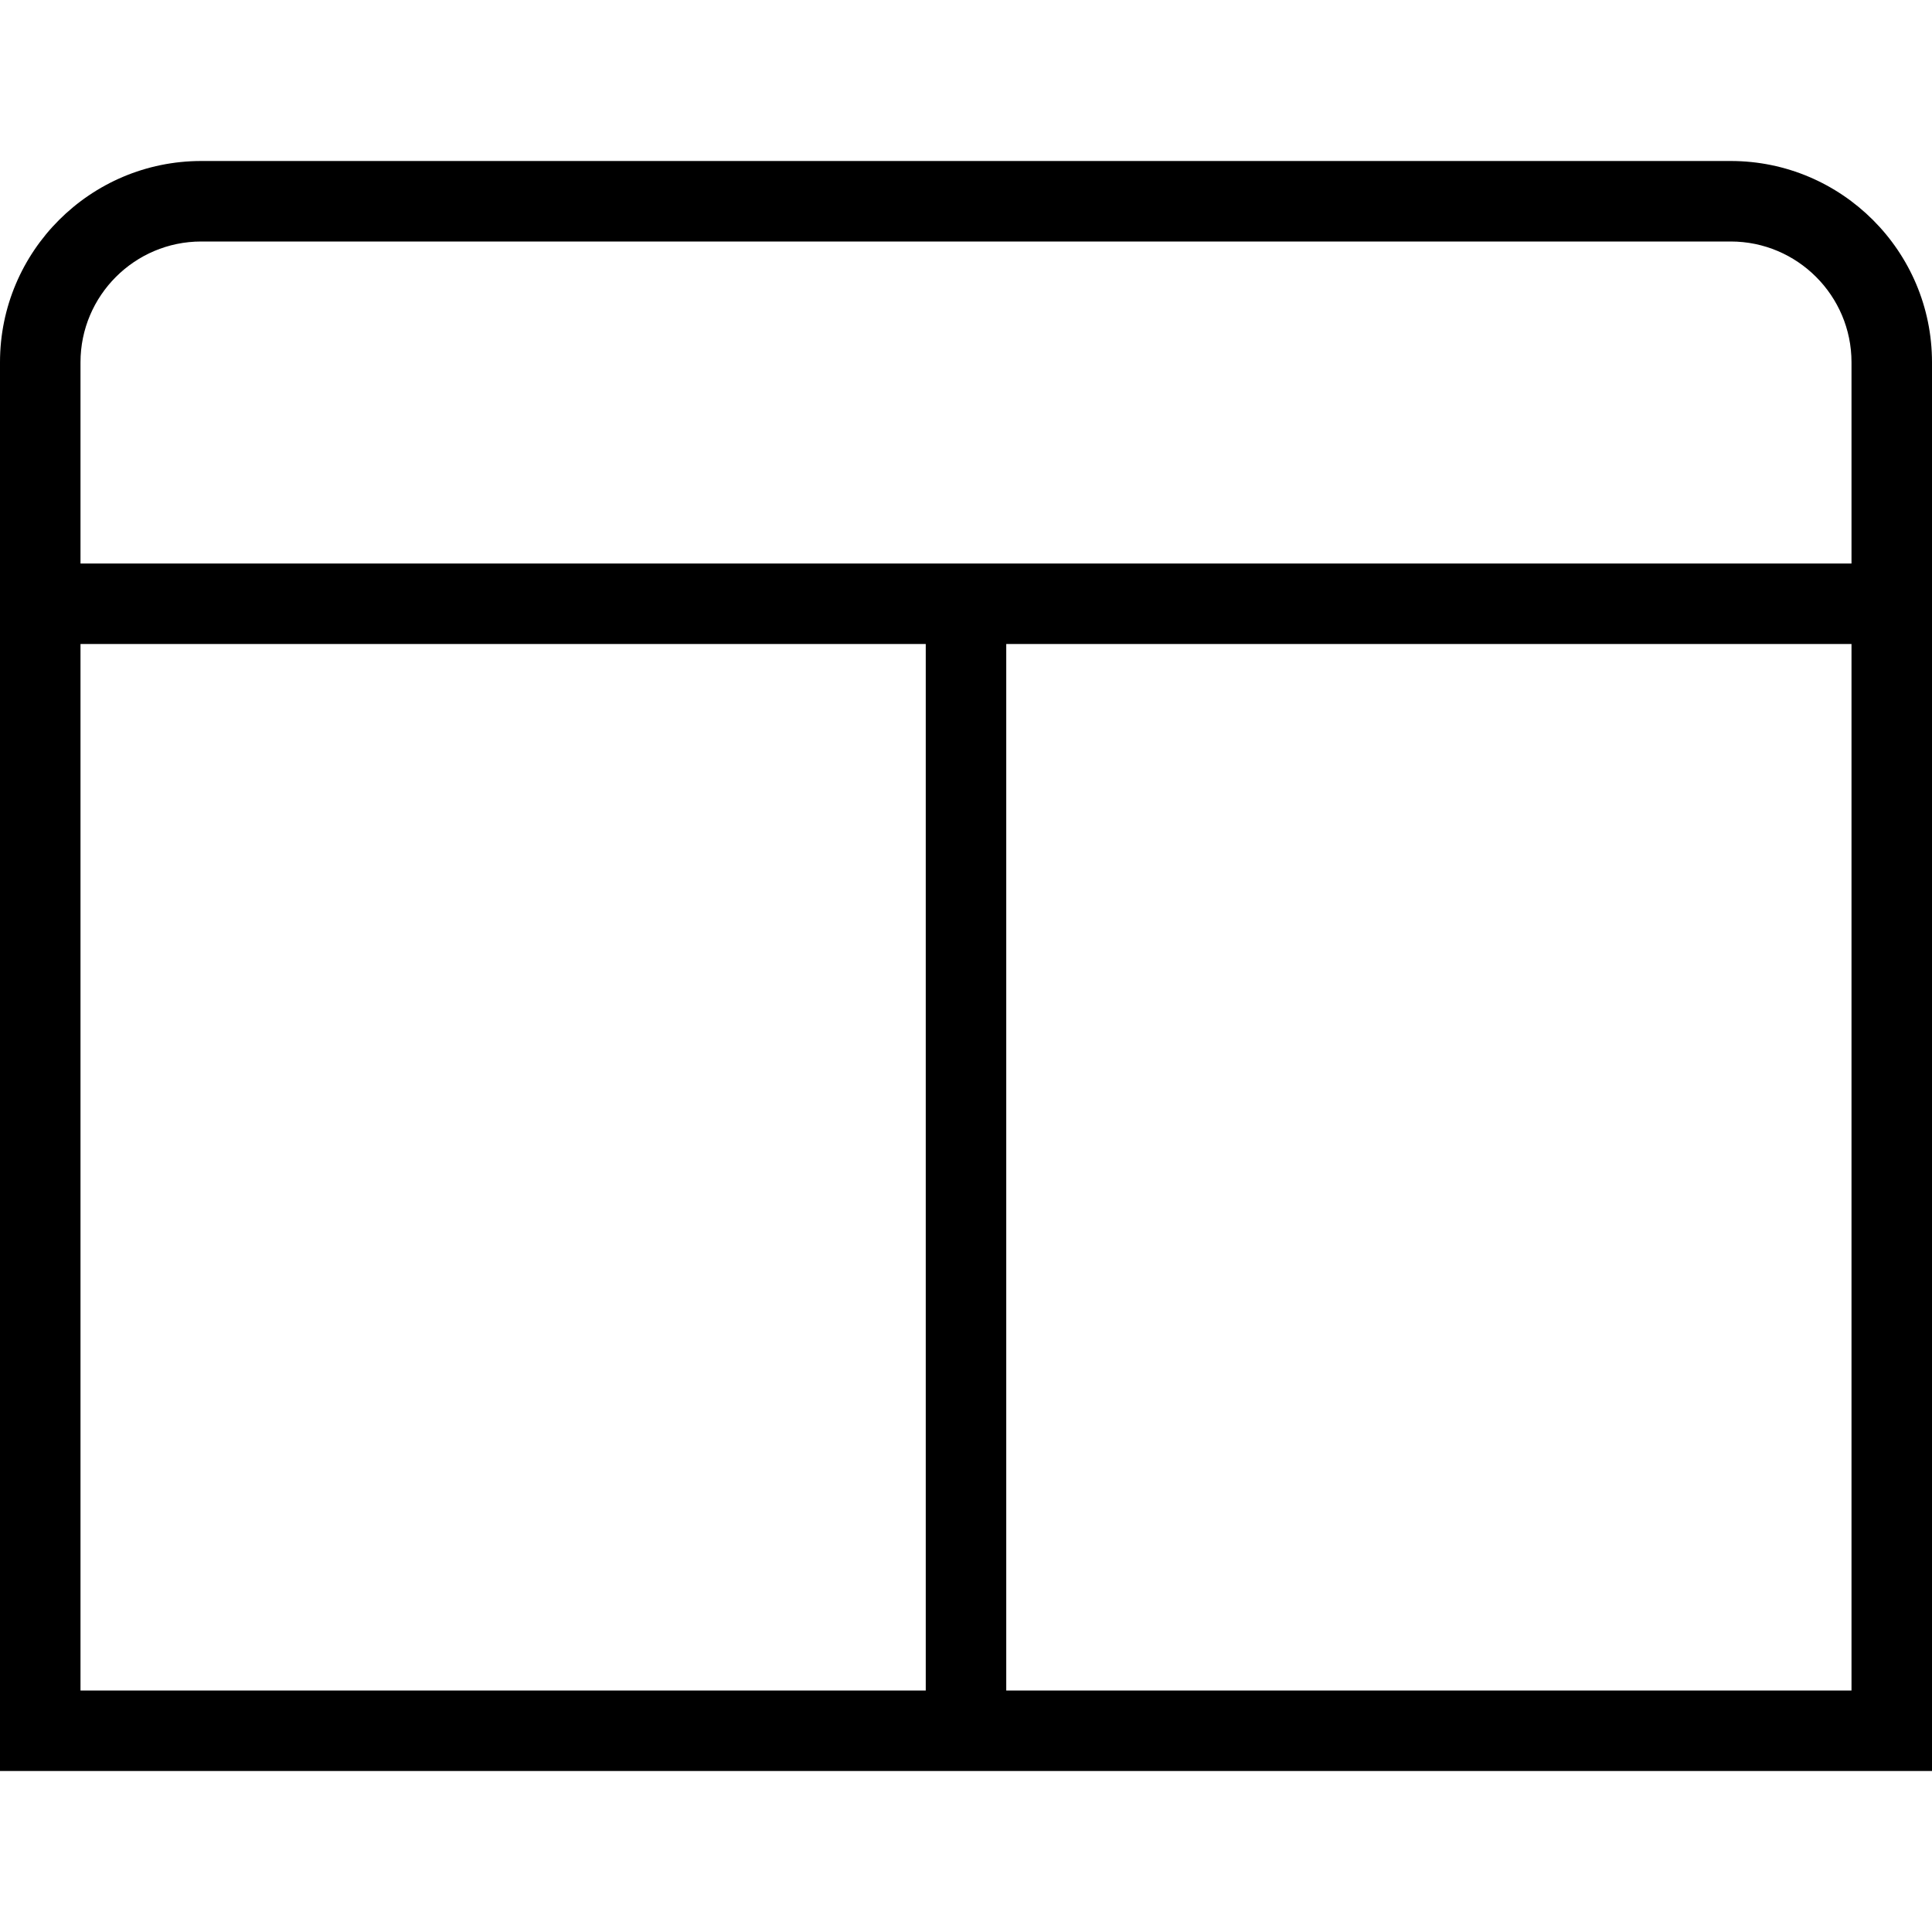<?xml version="1.0" encoding="UTF-8"?>
<svg xmlns="http://www.w3.org/2000/svg" id="Layer_1" data-name="Layer 1" viewBox="0 0 24 24" width="512" height="512"><path d="M21.5,2H2.5C1.122,2,0,3.121,0,4.5V22H24V4.5c0-1.379-1.122-2.5-2.5-2.5ZM2.5,3H21.5c.827,0,1.5,.673,1.5,1.5v2.5H1v-2.5c0-.827,.673-1.5,1.5-1.5Zm-1.5,5H11.5v13H1V8Zm11.5,13V8h10.5v13H12.5Z"/></svg>

